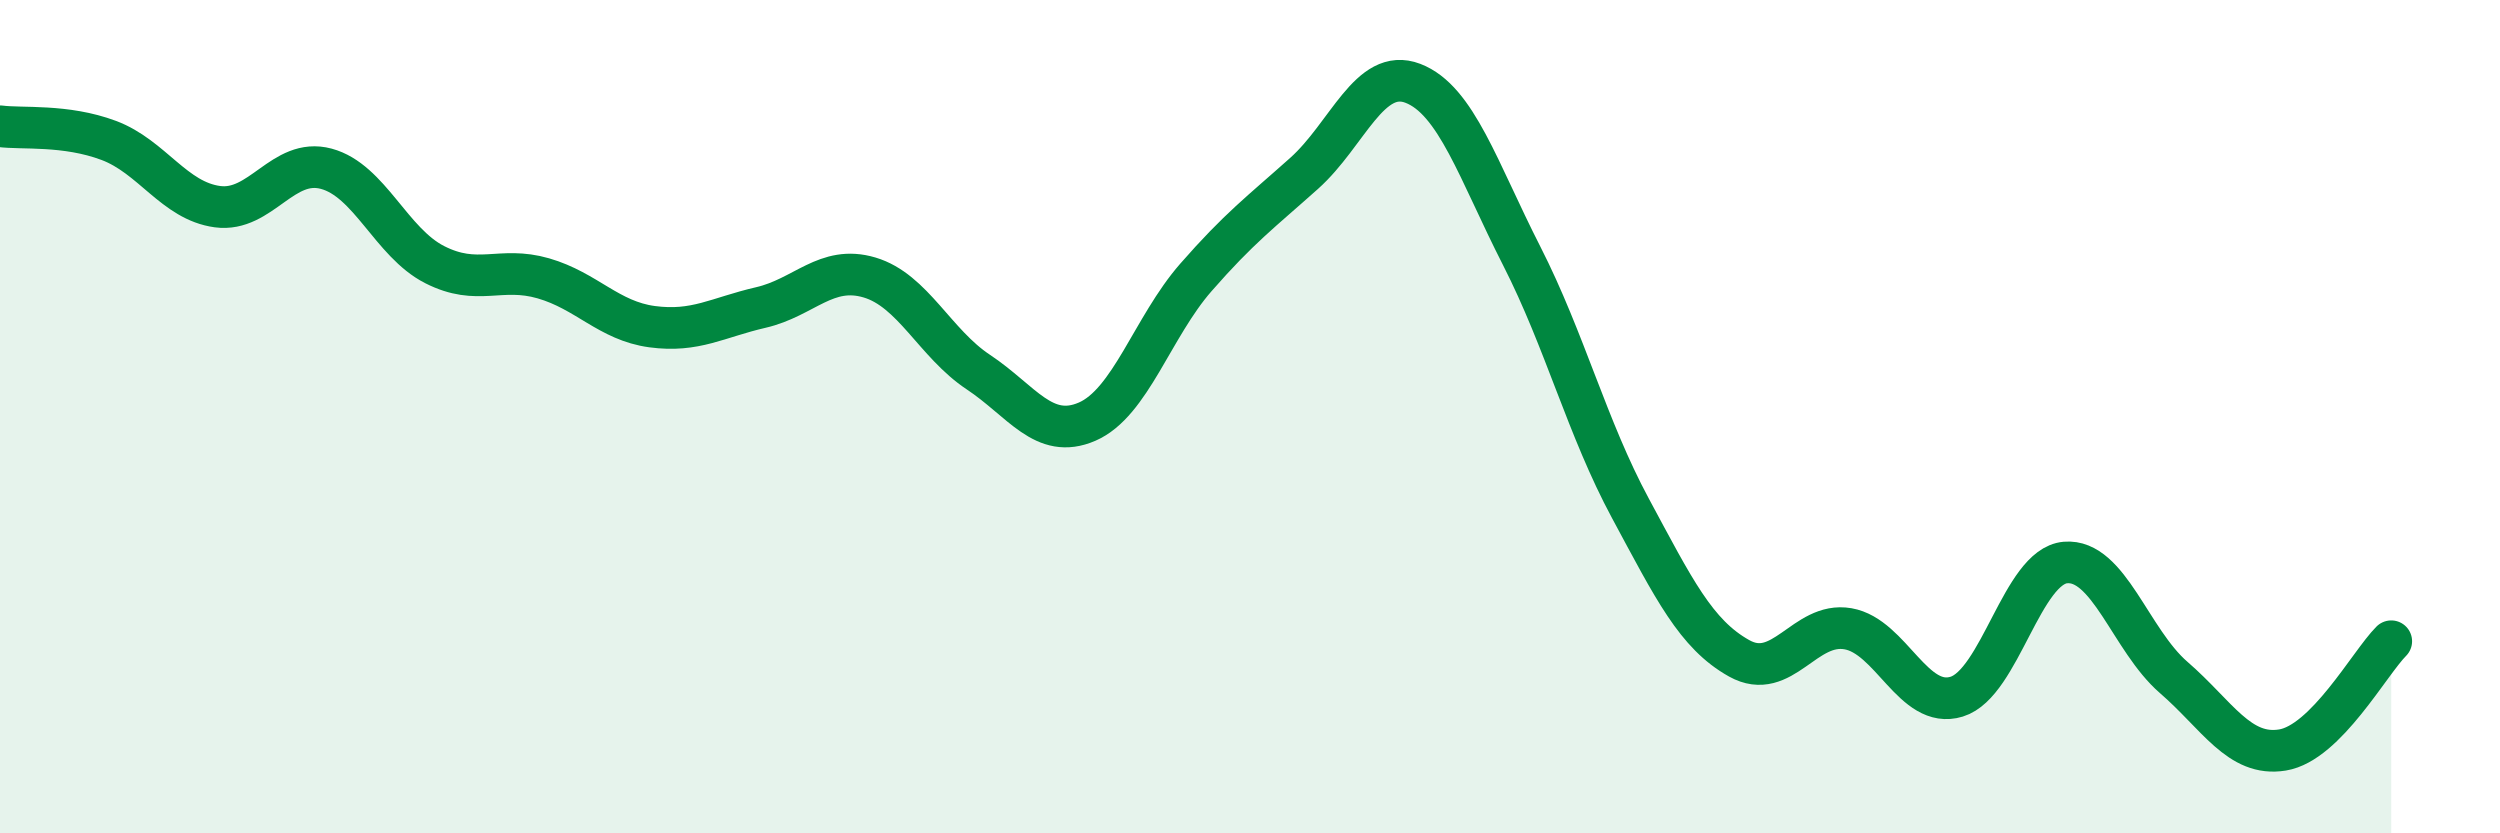 
    <svg width="60" height="20" viewBox="0 0 60 20" xmlns="http://www.w3.org/2000/svg">
      <path
        d="M 0,3.03 C 0.52,3.1 1.57,2.98 2.61,3.37 C 3.65,3.76 4.18,4.82 5.22,4.96 C 6.26,5.1 6.79,3.77 7.83,4.05 C 8.87,4.33 9.39,5.82 10.43,6.35 C 11.47,6.88 12,6.38 13.04,6.68 C 14.08,6.98 14.61,7.7 15.65,7.84 C 16.69,7.98 17.22,7.62 18.26,7.38 C 19.3,7.14 19.83,6.35 20.87,6.66 C 21.91,6.97 22.44,8.24 23.48,8.93 C 24.52,9.62 25.05,10.57 26.09,10.12 C 27.13,9.67 27.66,7.85 28.7,6.66 C 29.74,5.47 30.26,5.09 31.3,4.16 C 32.34,3.23 32.87,1.6 33.91,2 C 34.95,2.4 35.48,4.1 36.52,6.14 C 37.56,8.18 38.09,10.27 39.13,12.2 C 40.17,14.13 40.7,15.22 41.74,15.8 C 42.78,16.38 43.31,14.91 44.35,15.09 C 45.39,15.27 45.92,17.04 46.96,16.72 C 48,16.4 48.53,13.59 49.57,13.5 C 50.61,13.41 51.13,15.36 52.17,16.26 C 53.21,17.16 53.74,18.17 54.78,18 C 55.82,17.83 56.87,15.91 57.39,15.39L57.39 20L0 20Z"
        fill="#008740"
        opacity="0.1"
        stroke-linecap="round"
        stroke-linejoin="round"
      />
      <path
        d="M 0,3.03 C 0.52,3.1 1.57,2.98 2.61,3.37 C 3.65,3.76 4.18,4.82 5.22,4.96 C 6.26,5.1 6.79,3.77 7.83,4.05 C 8.87,4.33 9.39,5.82 10.43,6.35 C 11.47,6.88 12,6.38 13.04,6.68 C 14.08,6.98 14.61,7.7 15.65,7.84 C 16.69,7.98 17.22,7.62 18.26,7.38 C 19.3,7.14 19.83,6.35 20.87,6.66 C 21.91,6.97 22.44,8.24 23.48,8.93 C 24.52,9.62 25.05,10.57 26.09,10.12 C 27.13,9.67 27.66,7.85 28.7,6.66 C 29.74,5.47 30.26,5.09 31.3,4.16 C 32.34,3.23 32.87,1.6 33.91,2 C 34.95,2.4 35.48,4.1 36.52,6.14 C 37.56,8.18 38.09,10.27 39.13,12.2 C 40.17,14.13 40.7,15.22 41.74,15.8 C 42.78,16.38 43.31,14.91 44.35,15.09 C 45.39,15.27 45.92,17.04 46.96,16.72 C 48,16.4 48.53,13.59 49.57,13.5 C 50.61,13.41 51.13,15.36 52.17,16.26 C 53.21,17.16 53.74,18.17 54.78,18 C 55.82,17.83 56.87,15.91 57.39,15.39"
        stroke="#008740"
        stroke-width="1"
        fill="none"
        stroke-linecap="round"
        stroke-linejoin="round"
      />
    </svg>
  